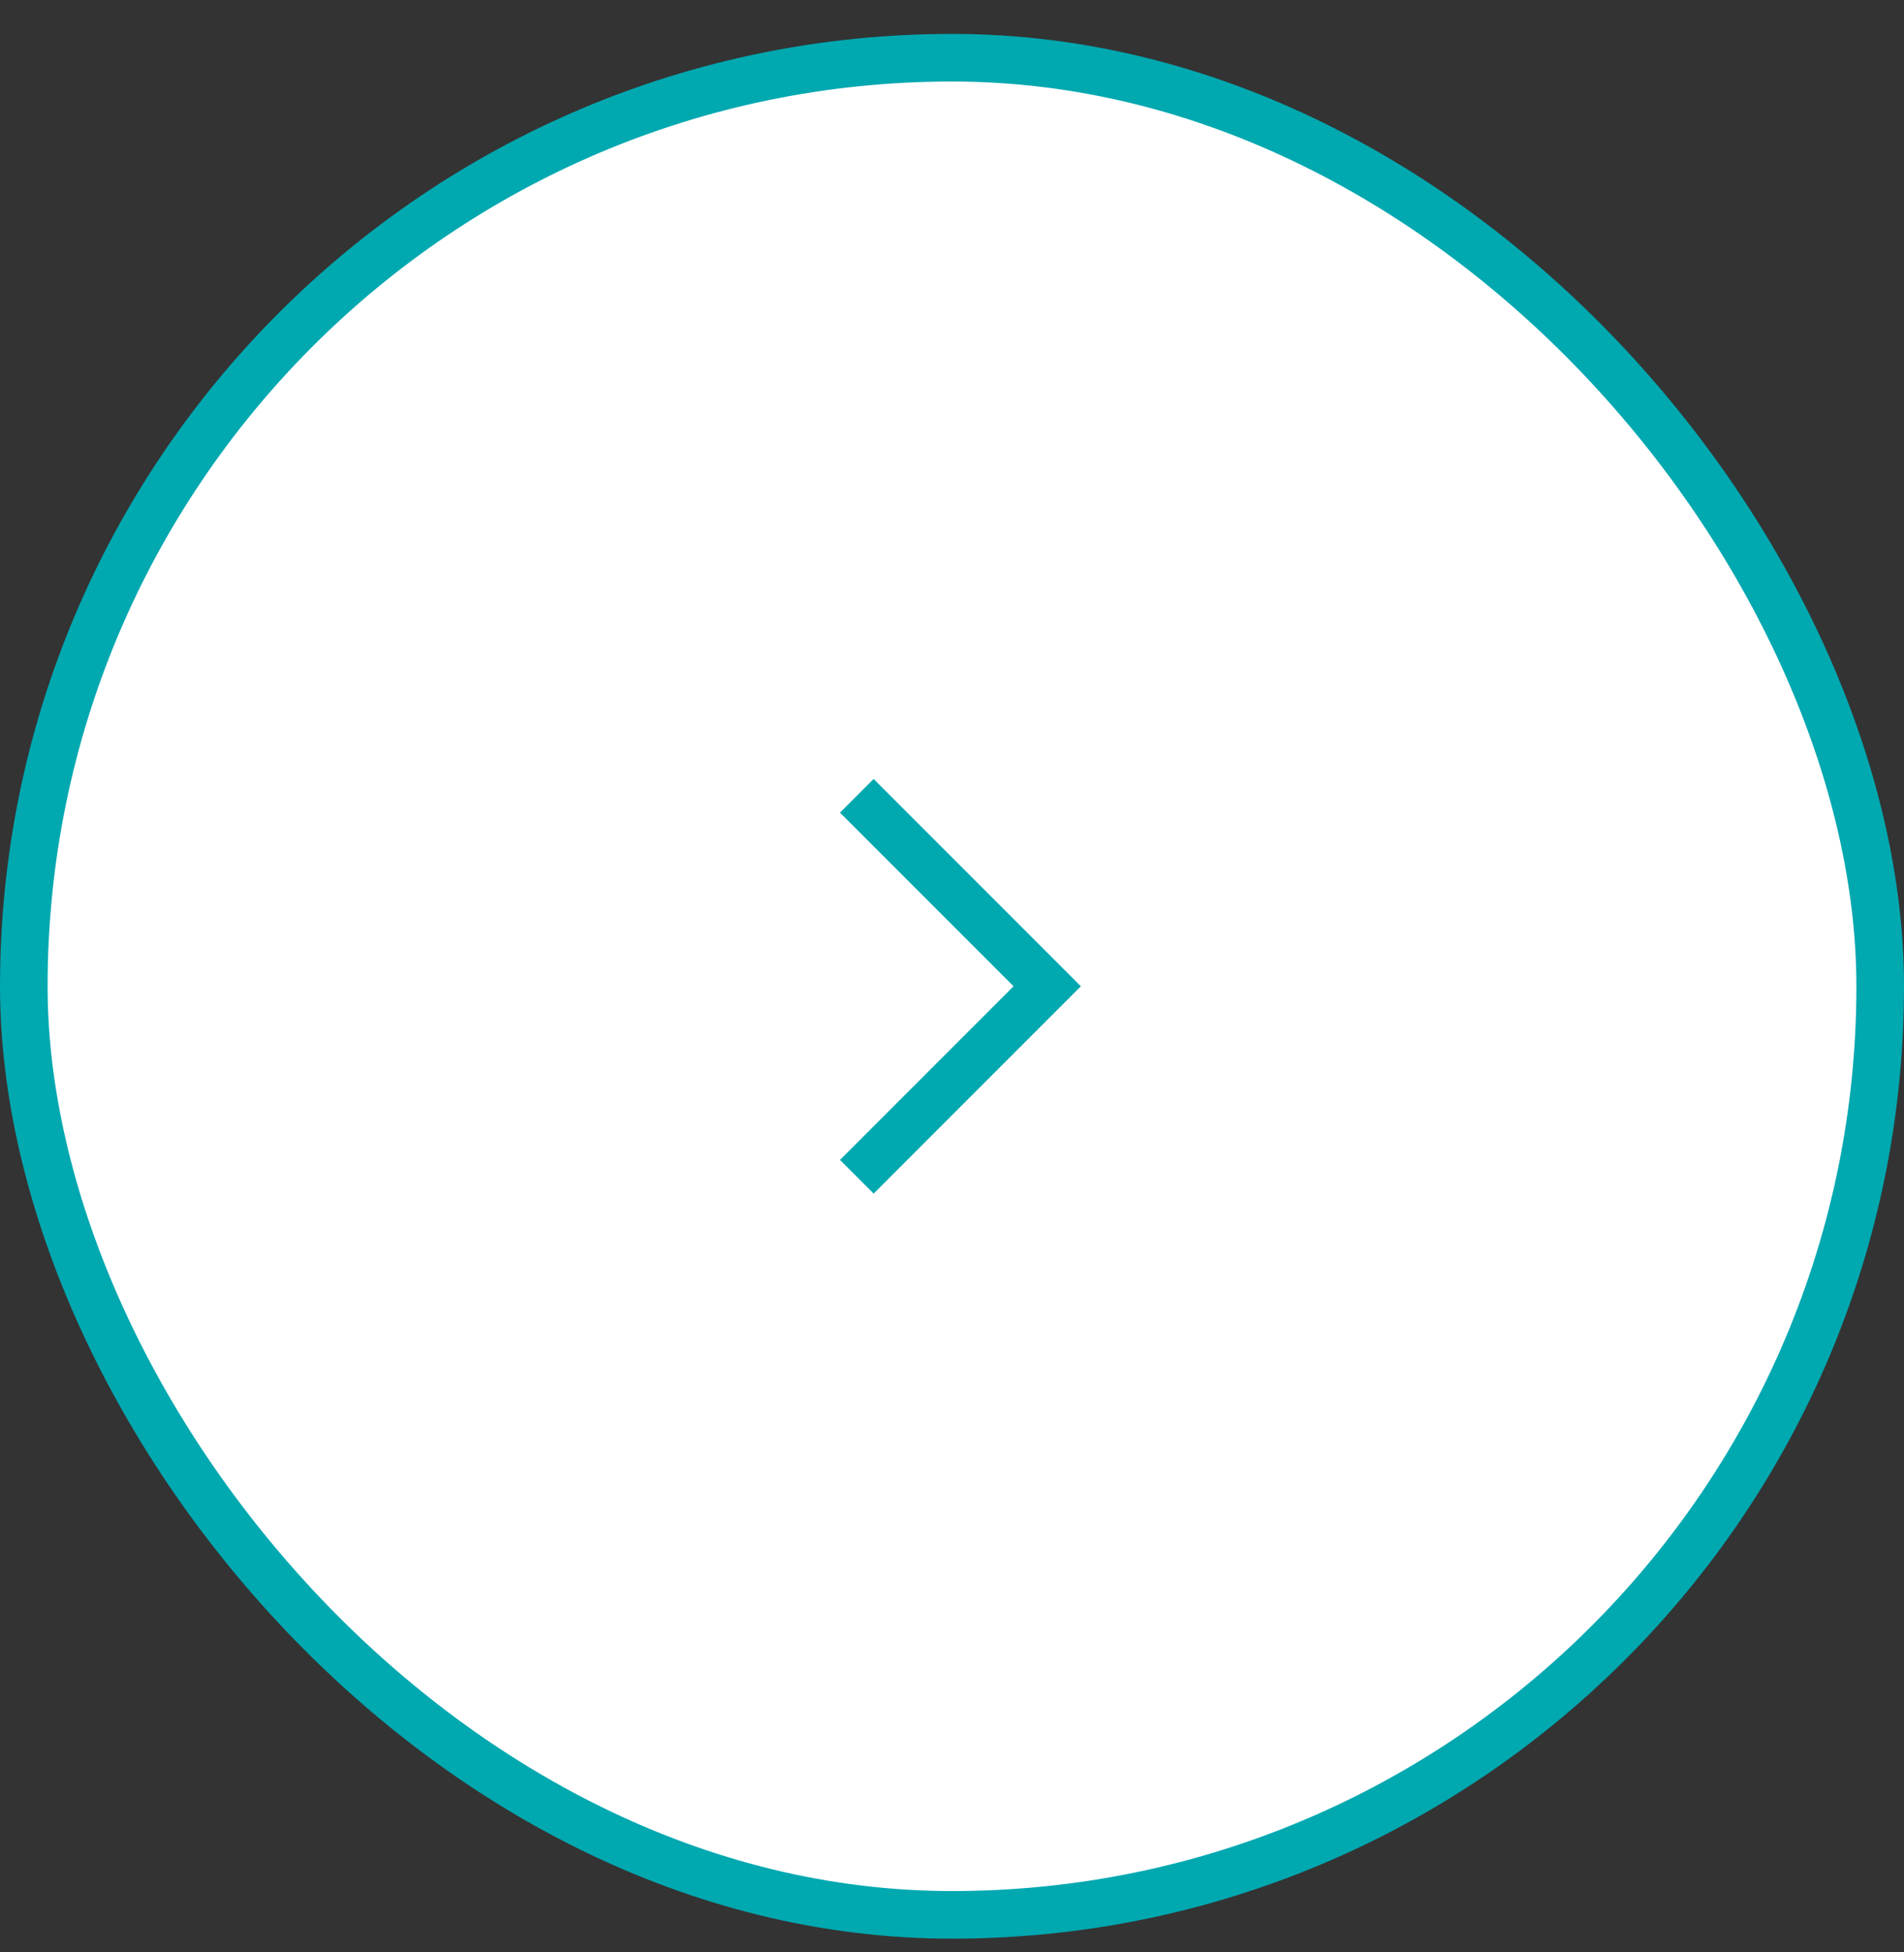 <svg width="40" height="41" viewBox="0 0 40 41" fill="none" xmlns="http://www.w3.org/2000/svg">
<rect x="0" y="0" width="40" height="41" fill="#333333" stroke="none"/>
<rect x="0.5" y="1.212" width="39" height="39" rx="19.5" fill="white"/>
<rect x="0.5" y="1.212" width="39" height="39" rx="19.5" stroke="#00A8B0"/>
<path d="M18 16.712L22 20.712L18 24.712" stroke="#00A8B0"/>
</svg>
